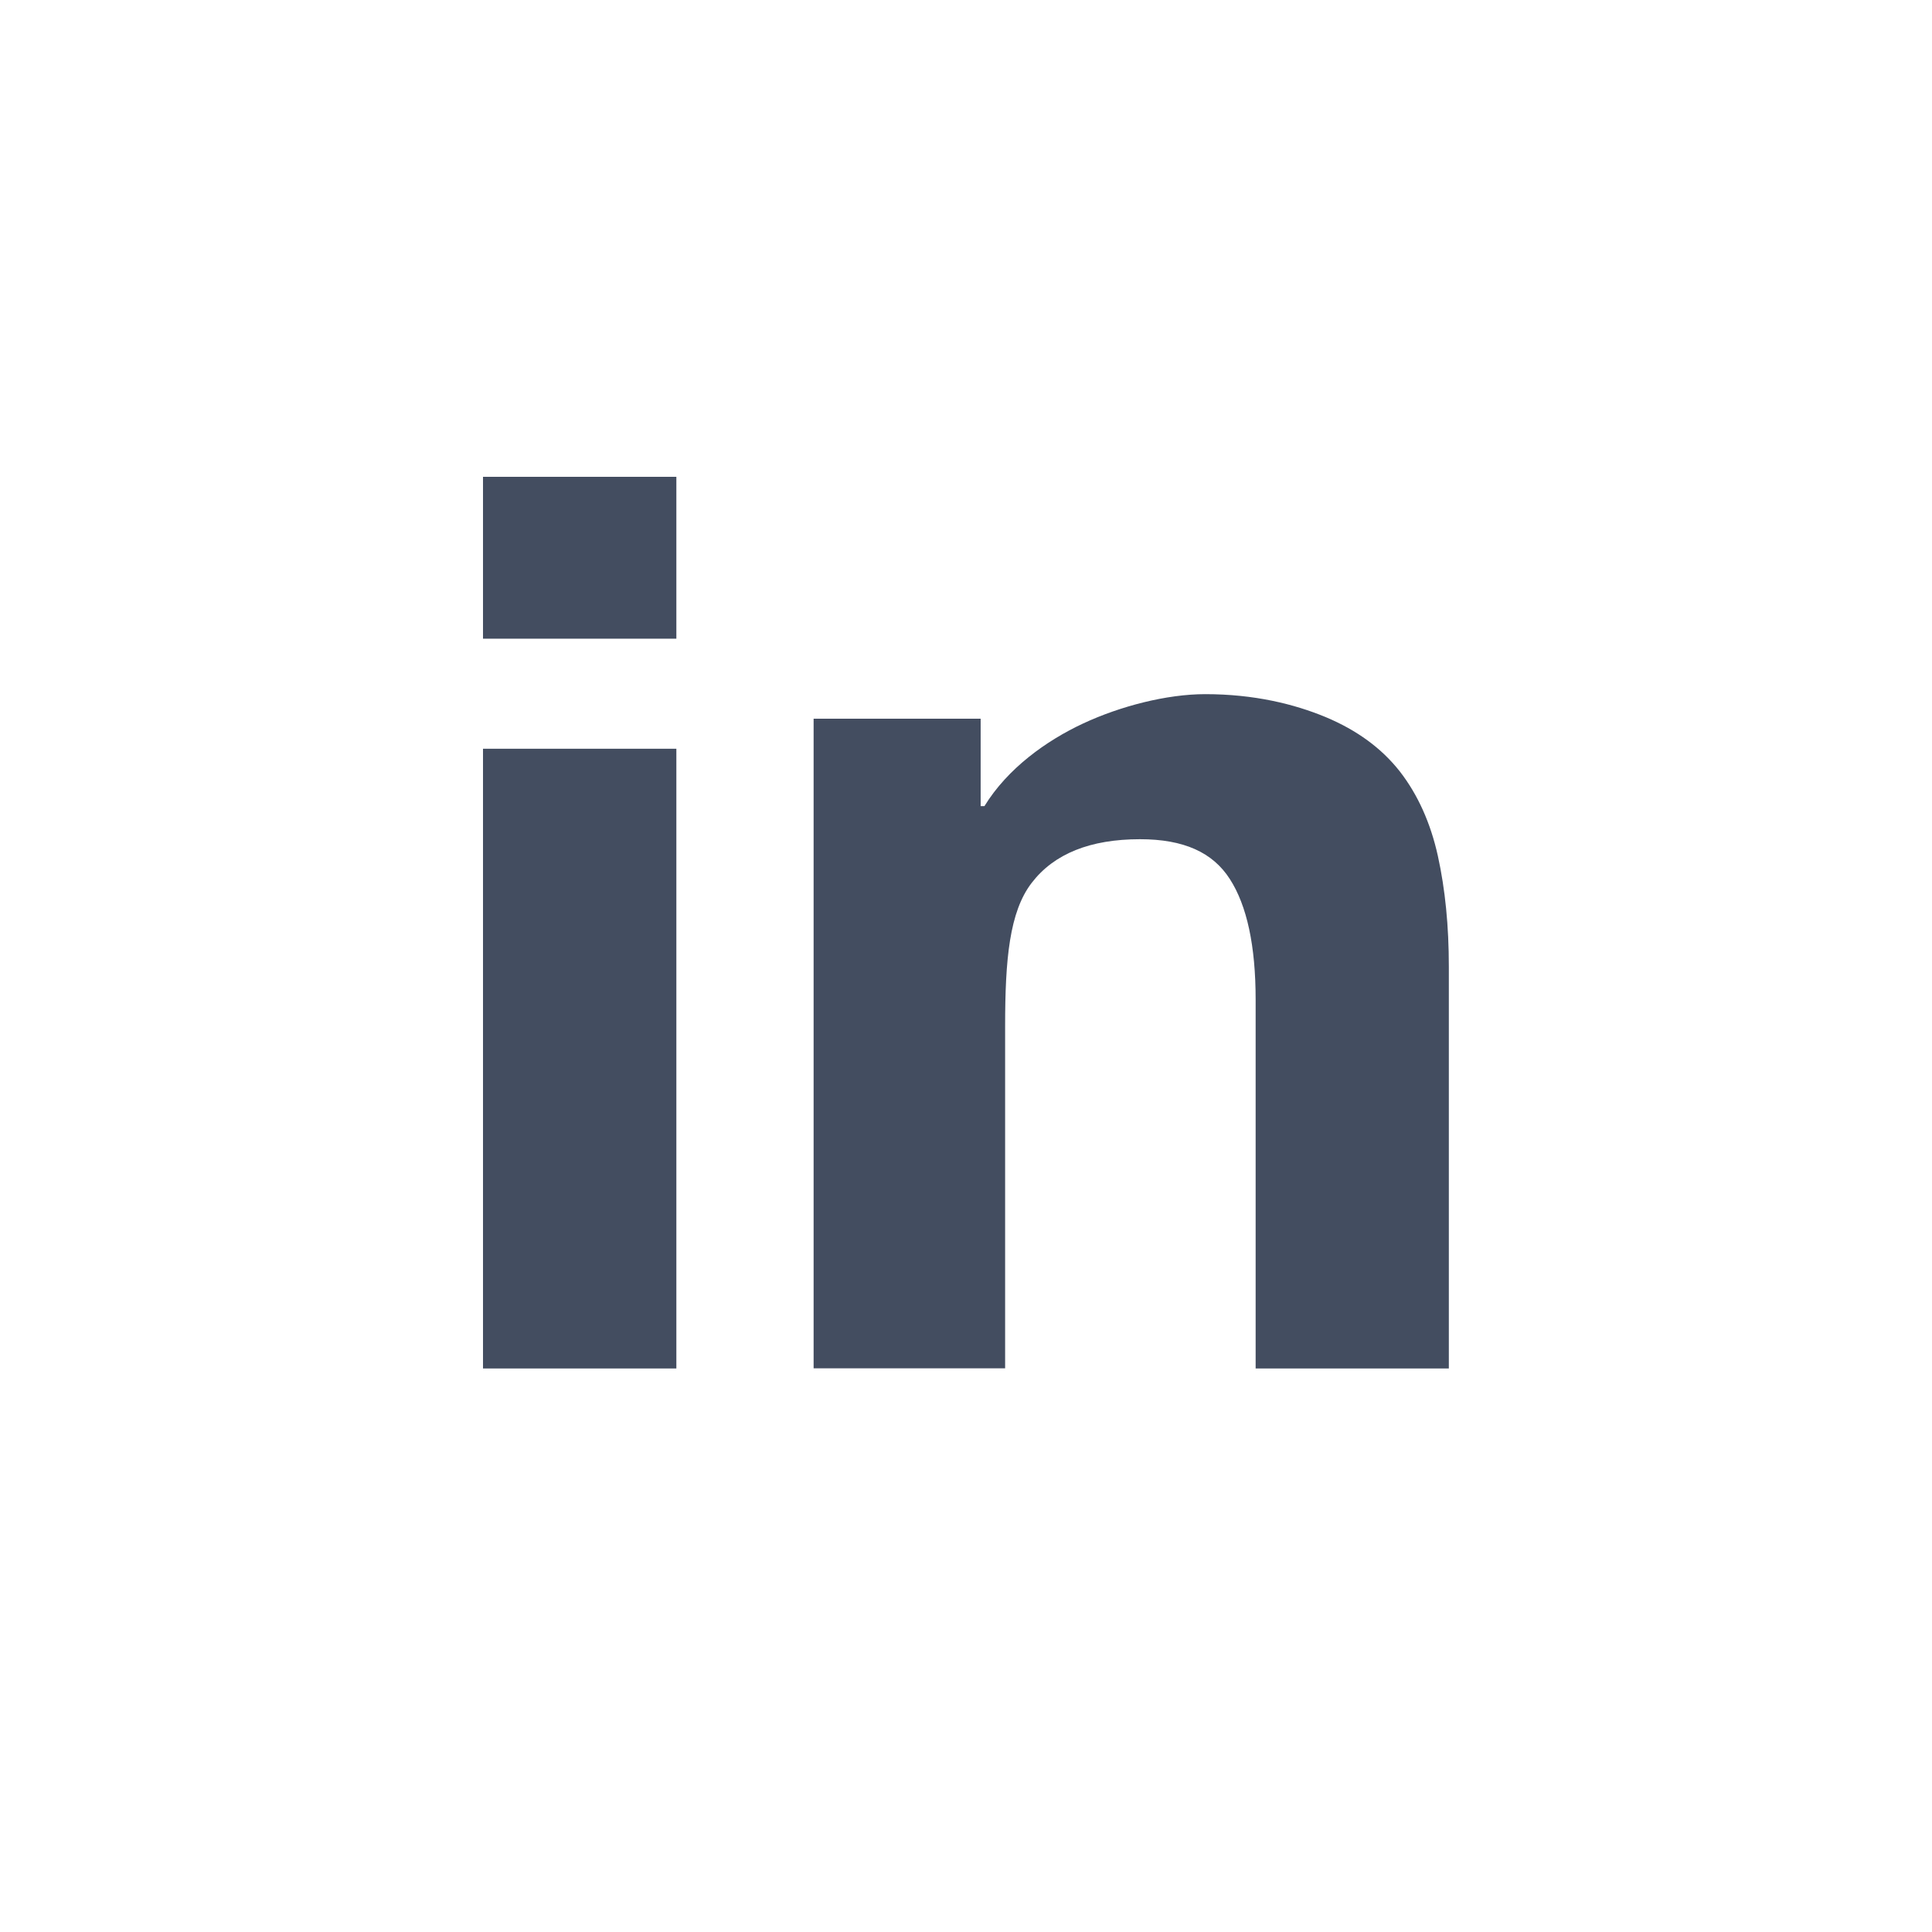 <svg width="24" height="24" viewBox="0 0 24 24" fill="none" xmlns="http://www.w3.org/2000/svg">
<g id="ico_16 / Social Media">
<path id="Vector" d="M8.402 17H6V9.301H8.402V17ZM8.402 7.934H6V5.923H8.402V7.934ZM18 17H15.598V12.418C15.598 11.749 15.49 11.249 15.277 10.919C15.065 10.589 14.706 10.425 14.162 10.425C13.543 10.425 13.095 10.605 12.817 10.966C12.539 11.326 12.486 11.92 12.486 12.746V16.998H10.107V8.928H12.182V10.014H12.229C12.517 9.545 12.997 9.201 13.456 8.987C13.915 8.773 14.491 8.623 14.972 8.623C15.58 8.623 16.078 8.746 16.468 8.908C16.857 9.071 17.163 9.295 17.389 9.583C17.612 9.87 17.771 10.222 17.862 10.634C17.953 11.048 17.998 11.504 17.998 12.008V17H18Z" fill="#434D60"/>
</g>
</svg>
